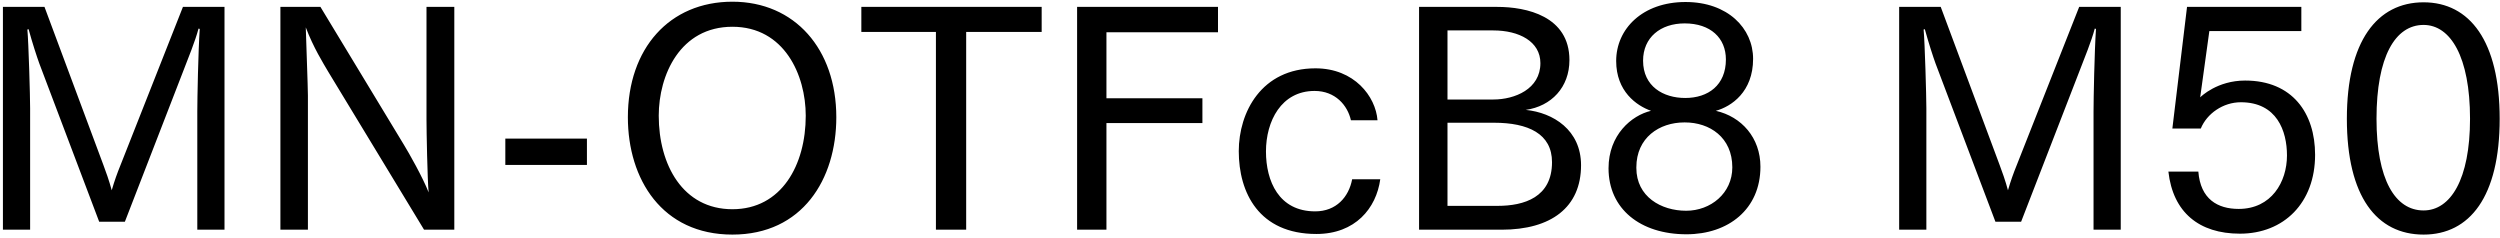 <svg 
 xmlns="http://www.w3.org/2000/svg"
 xmlns:xlink="http://www.w3.org/1999/xlink"
 width="589px" height="56px">
<path fill-rule="evenodd"  fill="rgb(0, 0, 0)"
 d="M570.994,55.269 C559.977,55.269 552.921,46.341 552.921,27.979 C552.921,9.689 560.049,0.545 570.994,0.545 C581.867,0.545 588.924,9.689 588.924,27.979 C588.924,46.341 581.867,55.269 570.994,55.269 ZM570.994,5.873 C564.298,5.873 559.905,13.362 559.905,27.979 C559.905,42.308 564.298,49.581 570.994,49.581 C577.331,49.581 581.939,42.308 581.939,27.979 C581.939,13.362 577.331,5.873 570.994,5.873 ZM528.947,18.978 C540.108,18.978 545.436,26.683 545.436,36.476 C545.436,47.781 538.091,55.053 527.723,55.053 C518.074,55.053 511.953,50.013 510.873,40.436 L517.930,40.436 C518.434,46.917 522.466,49.221 527.435,49.221 C535.139,49.221 538.812,42.884 538.812,36.620 C538.812,30.859 536.435,24.091 527.939,24.091 C523.762,24.091 519.946,26.755 518.506,30.283 L511.809,30.283 L515.265,1.625 L542.196,1.625 L542.196,7.313 L520.522,7.313 L518.362,22.938 C518.578,22.722 522.394,18.978 528.947,18.978 ZM493.238,26.251 C493.238,23.371 493.454,12.066 493.814,6.809 L493.526,6.737 C492.734,9.761 491.078,13.722 489.926,16.746 L476.173,52.245 L470.124,52.245 L456.011,14.946 C455.435,13.362 454.355,10.049 453.491,6.881 L453.203,6.953 C453.491,10.049 453.851,22.650 453.851,25.531 L453.851,54.117 L447.442,54.117 L447.442,1.625 L457.235,1.625 L471.132,38.924 C471.636,40.220 472.500,42.668 473.077,44.828 C473.725,42.596 474.373,40.796 475.165,38.852 L489.854,1.625 L499.647,1.625 L499.647,54.117 L493.238,54.117 L493.238,26.251 ZM397.333,55.197 C386.460,55.197 378.971,49.221 378.971,39.644 C378.971,31.795 384.372,27.187 388.980,26.107 C385.524,24.883 380.771,21.498 380.771,14.370 C380.771,6.809 386.964,0.473 397.117,0.473 C407.054,0.473 413.030,6.665 413.030,13.866 C413.030,21.642 407.918,25.099 404.245,26.107 C410.294,27.475 414.758,32.443 414.758,39.284 C414.758,49.293 407.198,55.197 397.333,55.197 ZM406.622,14.010 C406.622,8.969 403.021,5.513 396.901,5.513 C391.212,5.513 387.108,8.825 387.108,14.298 C387.108,20.346 391.860,23.083 397.045,23.083 C402.445,23.083 406.622,20.058 406.622,14.010 ZM396.973,28.843 C396.973,28.843 396.901,28.843 396.829,28.843 C390.924,28.843 385.524,32.443 385.524,39.428 C385.524,39.500 385.524,39.500 385.524,39.572 C385.524,46.341 391.356,49.653 397.261,49.653 C403.021,49.653 408.134,45.548 408.134,39.428 C408.134,32.371 402.805,28.843 396.973,28.843 ZM353.774,54.117 L334.332,54.117 L334.332,1.625 L352.766,1.625 C359.606,1.625 369.759,3.785 369.759,14.154 C369.759,20.562 365.511,25.027 359.462,25.891 C365.943,26.539 372.495,30.643 372.495,38.924 C372.495,48.861 365.439,54.117 353.774,54.117 ZM362.918,14.874 C362.918,9.761 357.878,7.169 351.829,7.169 L341.028,7.169 L341.028,23.443 L351.829,23.443 C356.870,23.443 362.918,20.994 362.918,14.874 ZM351.973,28.915 L341.028,28.915 L341.028,48.501 L352.837,48.501 C359.102,48.501 365.655,46.485 365.655,38.204 C365.655,31.507 360.038,28.915 351.973,28.915 ZM309.854,49.797 C314.823,49.797 317.775,46.413 318.567,42.236 L325.191,42.236 C324.255,49.077 319.287,55.125 310.142,55.125 C296.605,55.125 291.853,45.404 291.853,35.612 C291.853,26.467 297.181,16.098 309.926,16.098 C319.071,16.098 324.111,22.722 324.543,28.339 L318.279,28.339 C317.487,24.811 314.607,21.426 309.710,21.426 C301.861,21.426 298.261,28.555 298.261,35.684 C298.261,42.668 301.285,49.797 309.854,49.797 ZM260.678,23.155 L283.288,23.155 L283.288,28.987 L260.678,28.987 L260.678,54.117 L253.765,54.117 L253.765,1.625 L286.960,1.625 L286.960,7.601 L260.678,7.601 L260.678,23.155 ZM227.631,54.117 L220.503,54.117 L220.503,7.529 L202.933,7.529 L202.933,1.625 L245.417,1.625 L245.417,7.529 L227.631,7.529 L227.631,54.117 ZM172.553,55.269 C155.991,55.269 147.926,42.236 147.926,27.619 C147.926,11.417 157.719,0.401 172.553,0.401 C187.242,0.401 197.035,11.562 197.035,27.619 C197.035,42.236 189.042,55.269 172.553,55.269 ZM172.553,6.305 C160.239,6.305 155.199,17.682 155.199,27.259 C155.199,38.852 160.888,49.293 172.553,49.293 C184.146,49.293 189.834,38.852 189.834,27.259 C189.834,17.682 184.794,6.305 172.553,6.305 ZM119.055,32.659 L138.281,32.659 L138.281,38.852 L119.055,38.852 L119.055,32.659 ZM77.368,16.962 C76.144,14.874 73.840,11.201 72.040,6.449 C72.112,9.329 72.544,20.562 72.544,22.506 L72.544,54.117 L66.063,54.117 L66.063,1.625 L75.496,1.625 L95.154,34.099 C96.306,35.972 99.618,41.804 100.986,45.332 C100.698,42.380 100.482,30.787 100.482,28.195 L100.482,1.625 L107.035,1.625 L107.035,54.117 L99.906,54.117 L77.368,16.962 ZM46.484,26.251 C46.484,23.371 46.700,12.066 47.060,6.809 L46.772,6.737 C45.980,9.761 44.324,13.722 43.172,16.746 L29.419,52.245 L23.370,52.245 L9.257,14.946 C8.681,13.362 7.601,10.049 6.737,6.881 L6.449,6.953 C6.737,10.049 7.097,22.650 7.097,25.531 L7.097,54.117 L0.688,54.117 L0.688,1.625 L10.481,1.625 L24.378,38.924 C24.882,40.220 25.746,42.668 26.322,44.828 C26.970,42.596 27.618,40.796 28.411,38.852 L43.100,1.625 L52.893,1.625 L52.893,54.117 L46.484,54.117 L46.484,26.251 Z"/>
</svg>